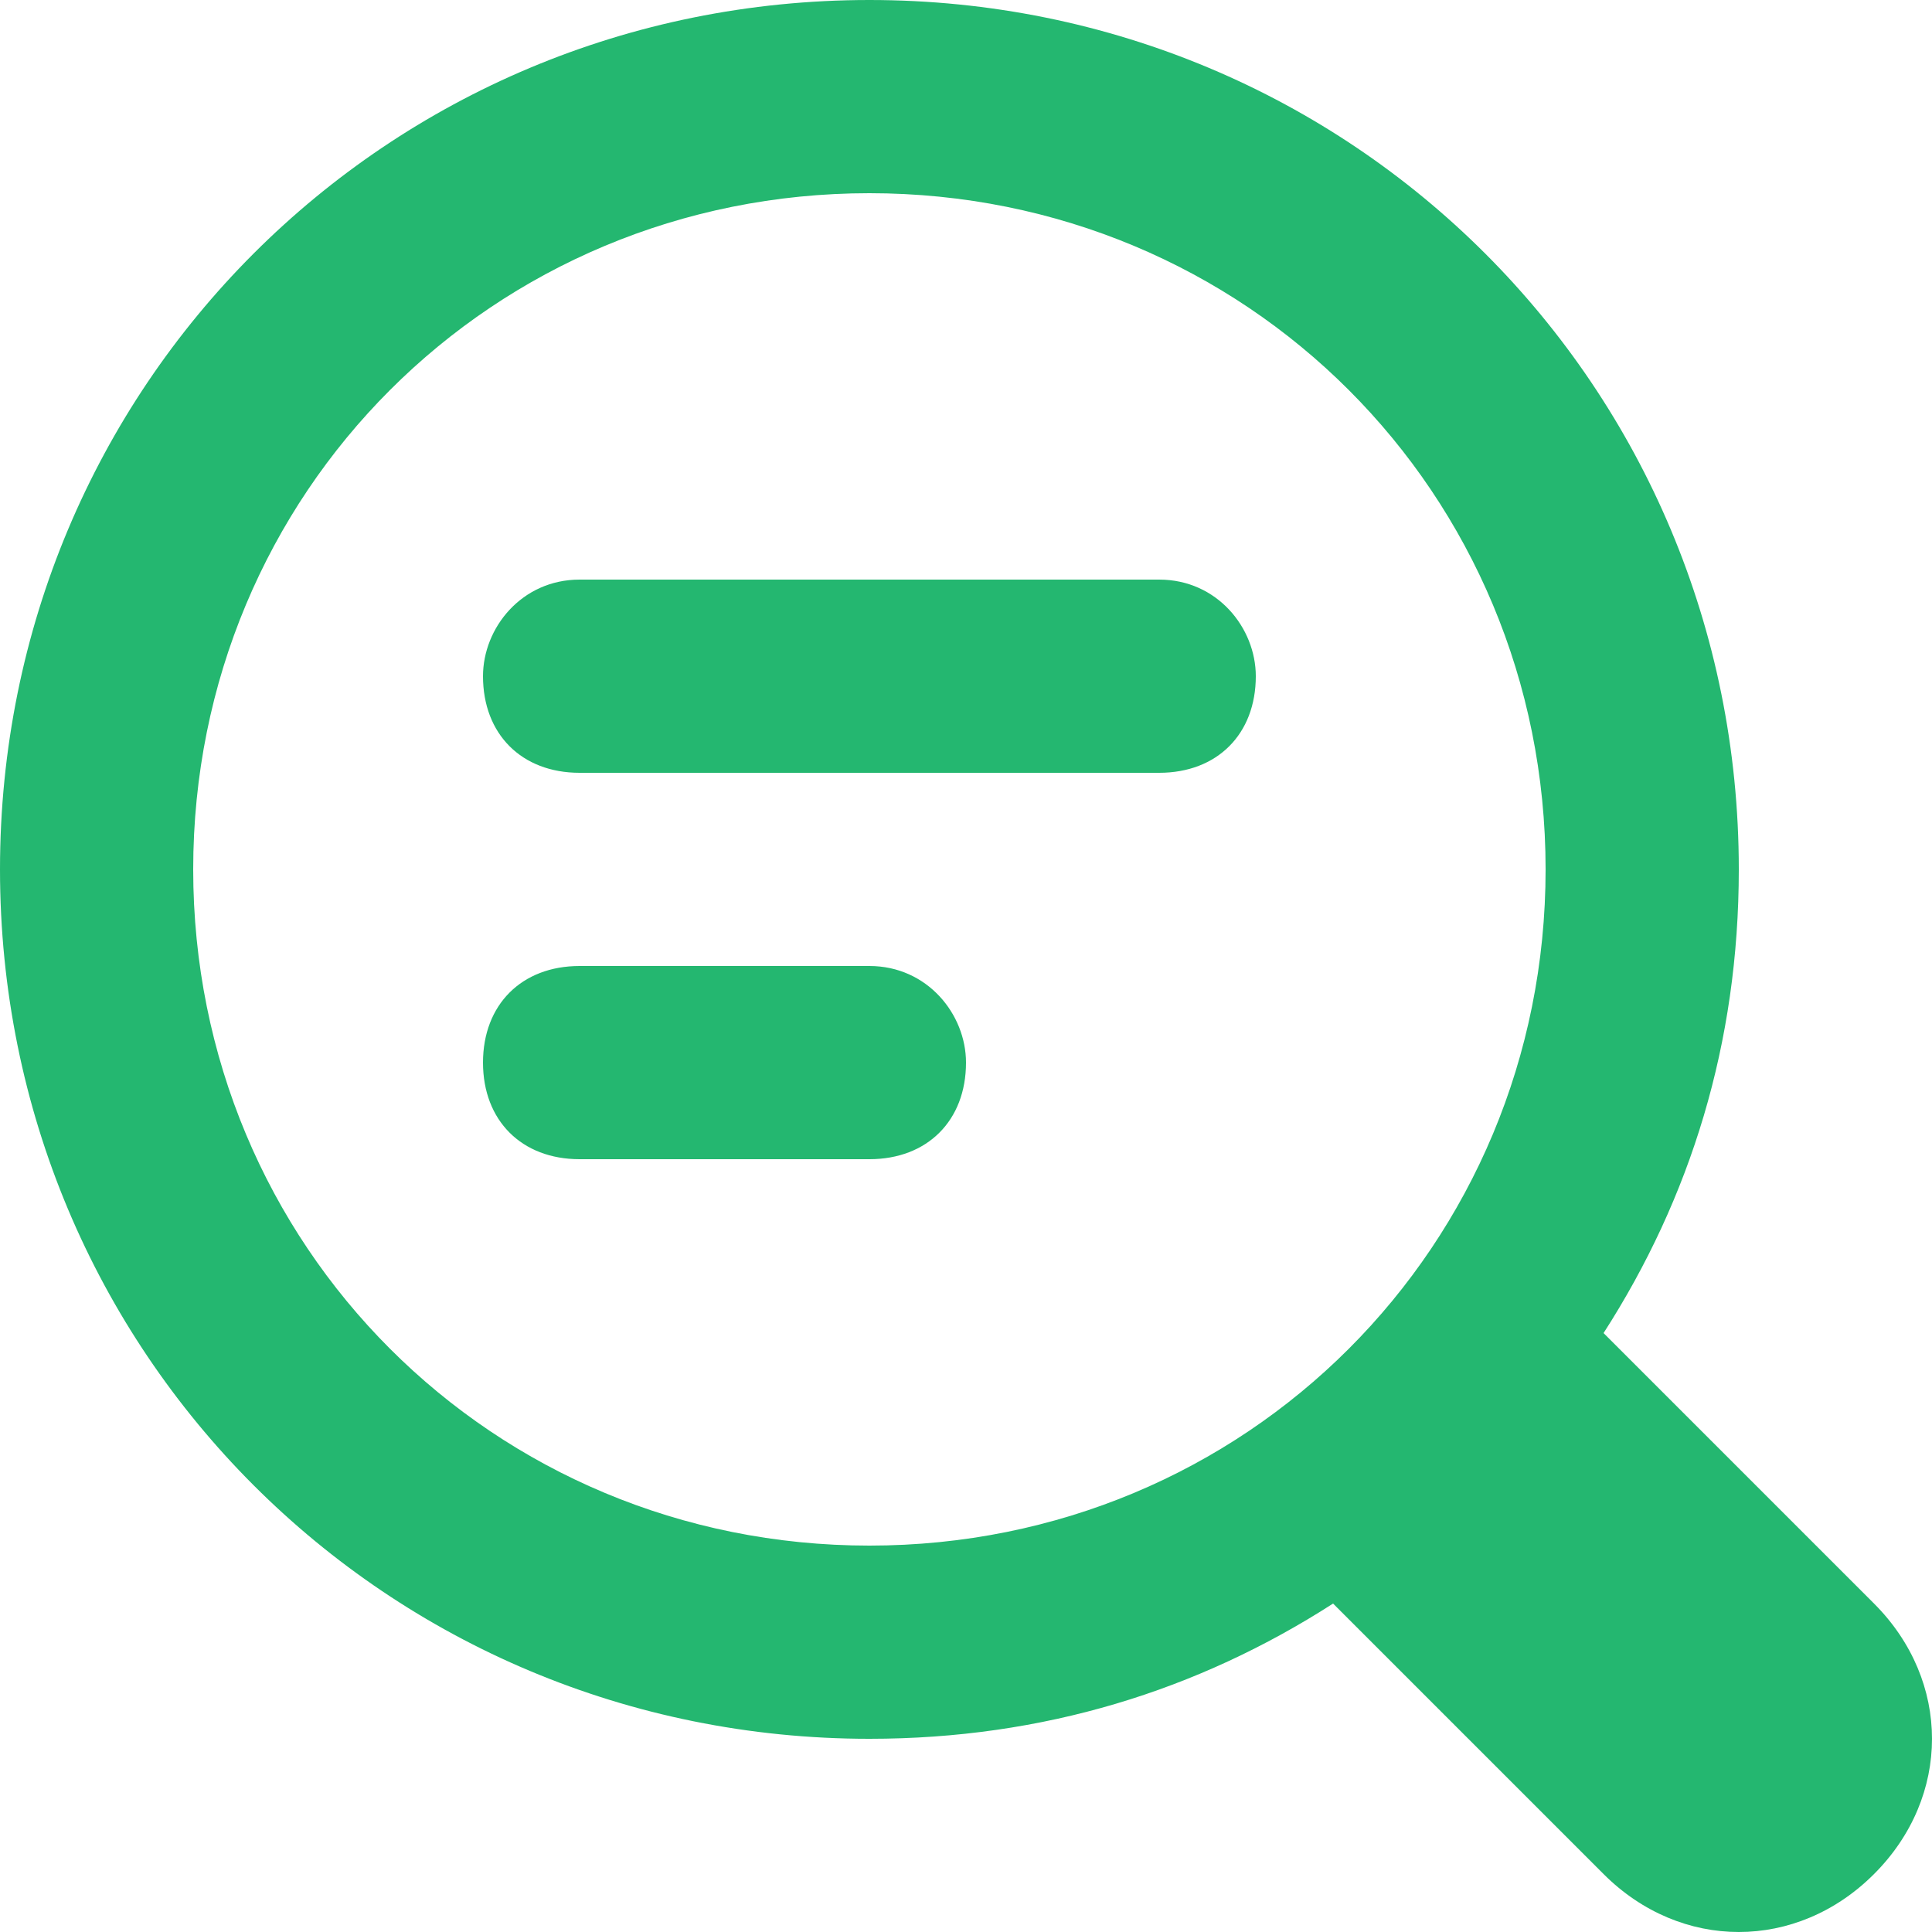 <?xml version="1.0" encoding="UTF-8"?>
<svg width="20px" height="20px" viewBox="0 0 20 20" version="1.1" xmlns="http://www.w3.org/2000/svg" xmlns:xlink="http://www.w3.org/1999/xlink">
    <title>Icons/mega_menu/roles/internal_controls-green</title>
    <g id="Icons/mega_menu/roles/internal_controls-green" stroke="none" stroke-width="1" fill="none" fill-rule="evenodd">
        <path d="M9,0 C14,0 18,4 18,9 C18,10.8 17.5,12.4 16.6,13.8 L16.6,13.8 L19.4,16.6 C20.2,17.4 20.2,18.6 19.4,19.4 C18.6,20.2 17.4,20.2 16.6,19.4 L16.6,19.4 L13.8,16.6 C12.4,17.5 10.8,18 9,18 C4,18 0,14 0,9 C0,4 4,0 9,0 Z M9,2 C5.1,2 2,5.1 2,9 C2,12.9 5.1,16 9,16 C12.9,16 16,12.9 16,9 C16,5.1 12.9,2 9,2 Z M9,10 C9.6,10 10,10.5 10,11 C10,11.6 9.6,12 9,12 L9,12 L6,12 C5.4,12 5,11.6 5,11 C5,10.4 5.4,10 6,10 L6,10 Z M12,6 C12.6,6 13,6.5 13,7 C13,7.6 12.6,8 12,8 L12,8 L6,8 C5.4,8 5,7.6 5,7 C5,6.5 5.4,6 6,6 L6,6 Z" id="magnifier" fill="#24B770"></path>
    </g>
</svg>